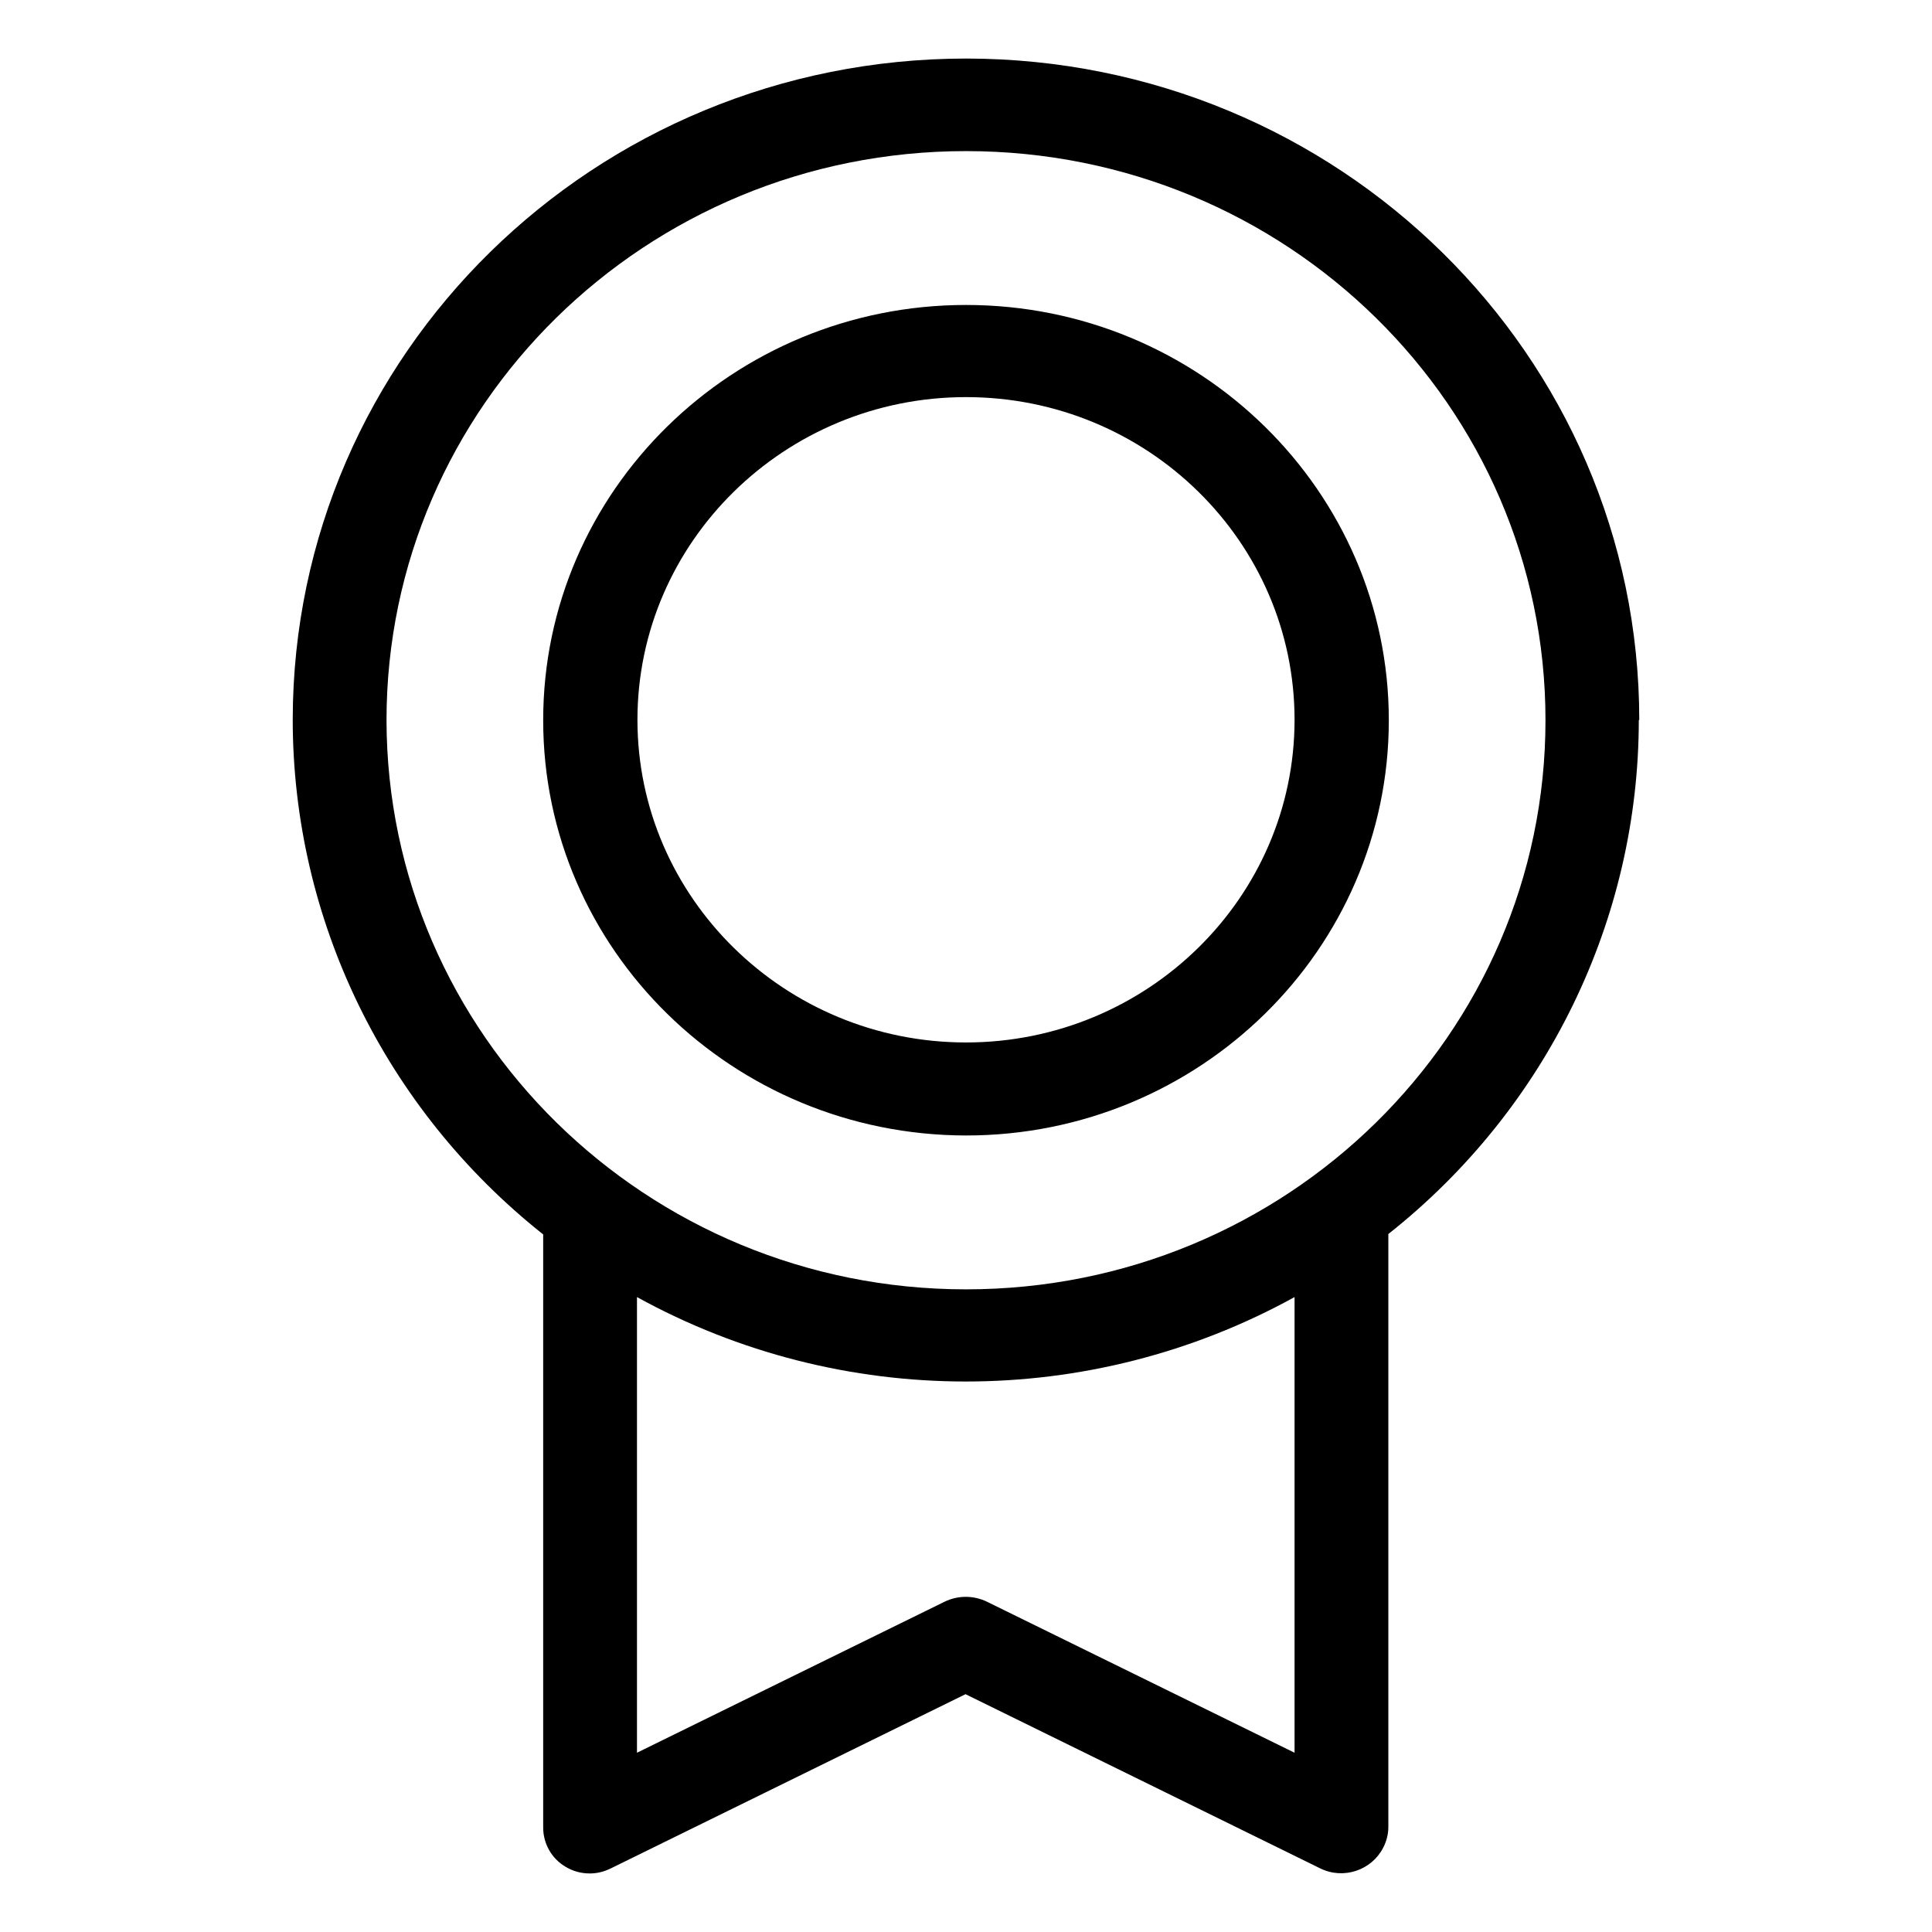 <svg width="33" height="33" viewBox="0 0 33 33" fill="none" xmlns="http://www.w3.org/2000/svg">
<path d="M28 12.302C28 6.062 22.862 1.008 16.508 1C10.154 1 5.008 6.047 5 12.287C5 15.705 6.571 18.938 9.278 21.085V31.217C9.278 31.488 9.42 31.744 9.657 31.884C9.783 31.961 9.925 32 10.075 32C10.201 32 10.32 31.969 10.43 31.915L16.492 28.938L22.554 31.915C22.948 32.108 23.43 31.946 23.627 31.558C23.683 31.45 23.714 31.326 23.714 31.209V21.078C26.421 18.938 27.992 15.705 27.992 12.295L28 12.302ZM6.602 12.302C6.602 6.938 11.03 2.581 16.5 2.581C21.97 2.581 26.398 6.93 26.398 12.302C26.398 17.674 21.97 22.023 16.5 22.023C11.038 22.023 6.61 17.667 6.602 12.302ZM22.112 29.938L16.855 27.357C16.626 27.248 16.366 27.248 16.137 27.357L10.88 29.938V22.155C14.369 24.078 18.623 24.078 22.112 22.155V29.938ZM16.5 19.395C20.486 19.395 23.722 16.217 23.722 12.302C23.722 8.388 20.486 5.209 16.5 5.209C12.514 5.209 9.278 8.388 9.278 12.302C9.278 16.217 12.514 19.388 16.5 19.395ZM16.5 6.783C19.602 6.783 22.112 9.256 22.112 12.295C22.112 15.333 19.594 17.806 16.5 17.806C13.406 17.806 10.888 15.333 10.888 12.295C10.888 9.256 13.406 6.783 16.5 6.783Z" fill="black"/>
</svg>

